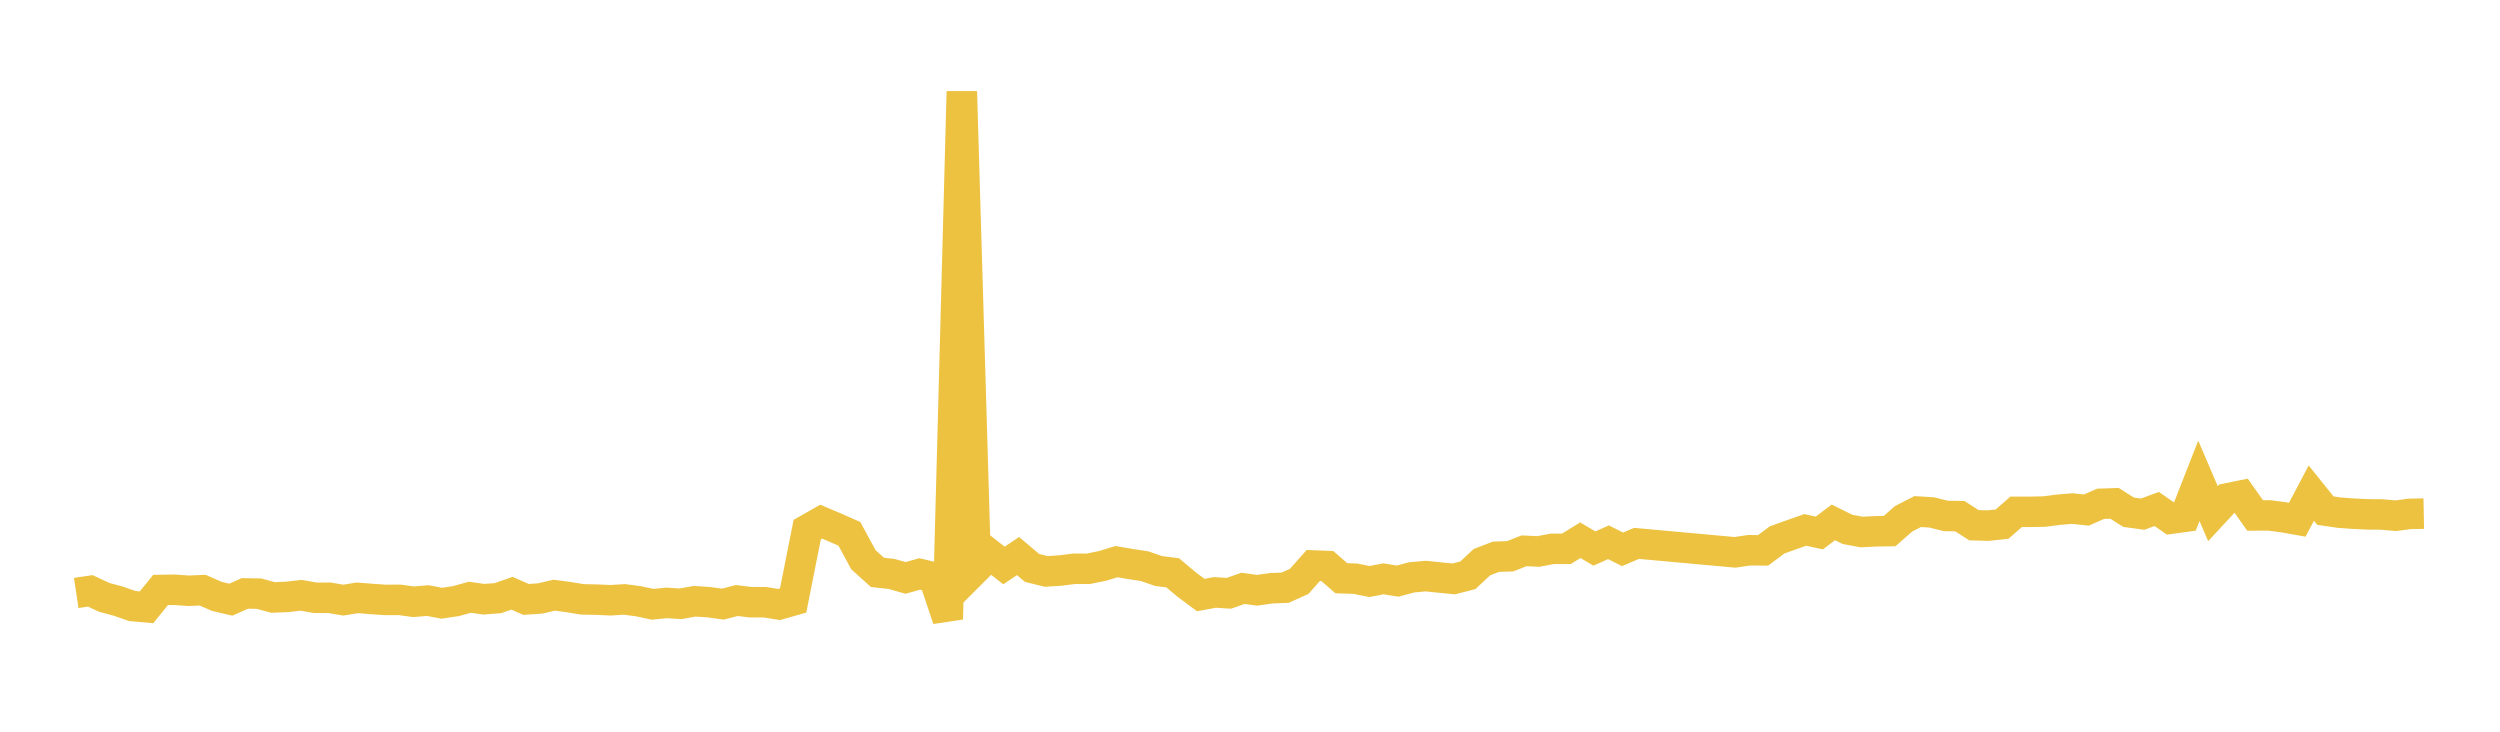 <svg width="164" height="48" xmlns="http://www.w3.org/2000/svg" xmlns:xlink="http://www.w3.org/1999/xlink"><path fill="none" stroke="rgb(237,194,64)" stroke-width="2" d="M5,38.898L5.922,38.761L6.844,39.189L7.766,39.438L8.689,39.758L9.611,39.839L10.533,38.703L11.455,38.689L12.377,38.754L13.299,38.716L14.222,39.123L15.144,39.339L16.066,38.928L16.988,38.943L17.91,39.194L18.832,39.156L19.754,39.05L20.677,39.214L21.599,39.212L22.521,39.368L23.443,39.218L24.365,39.292L25.287,39.355L26.21,39.35L27.132,39.476L28.054,39.397L28.976,39.571L29.898,39.435L30.82,39.18L31.743,39.309L32.665,39.239L33.587,38.916L34.509,39.323L35.431,39.26L36.353,39.044L37.275,39.166L38.198,39.318L39.12,39.336L40.042,39.377L40.964,39.321L41.886,39.443L42.808,39.641L43.731,39.55L44.653,39.609L45.575,39.442L46.497,39.504L47.419,39.629L48.341,39.394L49.263,39.507L50.186,39.507L51.108,39.655L52.03,39.391L52.952,34.746L53.874,34.221L54.796,34.613L55.719,35.019L56.641,36.72L57.563,37.548L58.485,37.65L59.407,37.912L60.329,37.651L61.251,37.867L62.174,40.615L63.096,6.003L64.018,37.296L64.94,36.375L65.862,37.096L66.784,36.478L67.707,37.258L68.629,37.485L69.551,37.427L70.473,37.312L71.395,37.312L72.317,37.125L73.24,36.844L74.162,37.001L75.084,37.141L76.006,37.46L76.928,37.576L77.85,38.351L78.772,39.035L79.695,38.863L80.617,38.921L81.539,38.595L82.461,38.722L83.383,38.591L84.305,38.554L85.228,38.139L86.15,37.096L87.072,37.132L87.994,37.932L88.916,37.963L89.838,38.148L90.76,37.971L91.683,38.123L92.605,37.874L93.527,37.791L94.449,37.886L95.371,37.976L96.293,37.738L97.216,36.877L98.138,36.523L99.06,36.493L99.982,36.131L100.904,36.178L101.826,36.005L102.749,36.005L103.671,35.439L104.593,35.984L105.515,35.572L106.437,36.036L107.359,35.646L113.814,36.233L114.737,36.097L115.659,36.103L116.581,35.417L117.503,35.085L118.425,34.763L119.347,34.964L120.269,34.269L121.192,34.725L122.114,34.901L123.036,34.854L123.958,34.839L124.88,34.03L125.802,33.558L126.725,33.616L127.647,33.846L128.569,33.86L129.491,34.455L130.413,34.481L131.335,34.384L132.257,33.577L133.18,33.575L134.102,33.559L135.024,33.438L135.946,33.362L136.868,33.46L137.79,33.052L138.713,33.018L139.635,33.603L140.557,33.73L141.479,33.389L142.401,34.028L143.323,33.901L144.246,31.542L145.168,33.693L146.09,32.699L147.012,32.51L147.934,33.814L148.856,33.811L149.778,33.93L150.701,34.093L151.623,32.348L152.545,33.498L153.467,33.631L154.389,33.699L155.311,33.743L156.234,33.75L157.156,33.831L158.078,33.71L159,33.693"></path></svg>